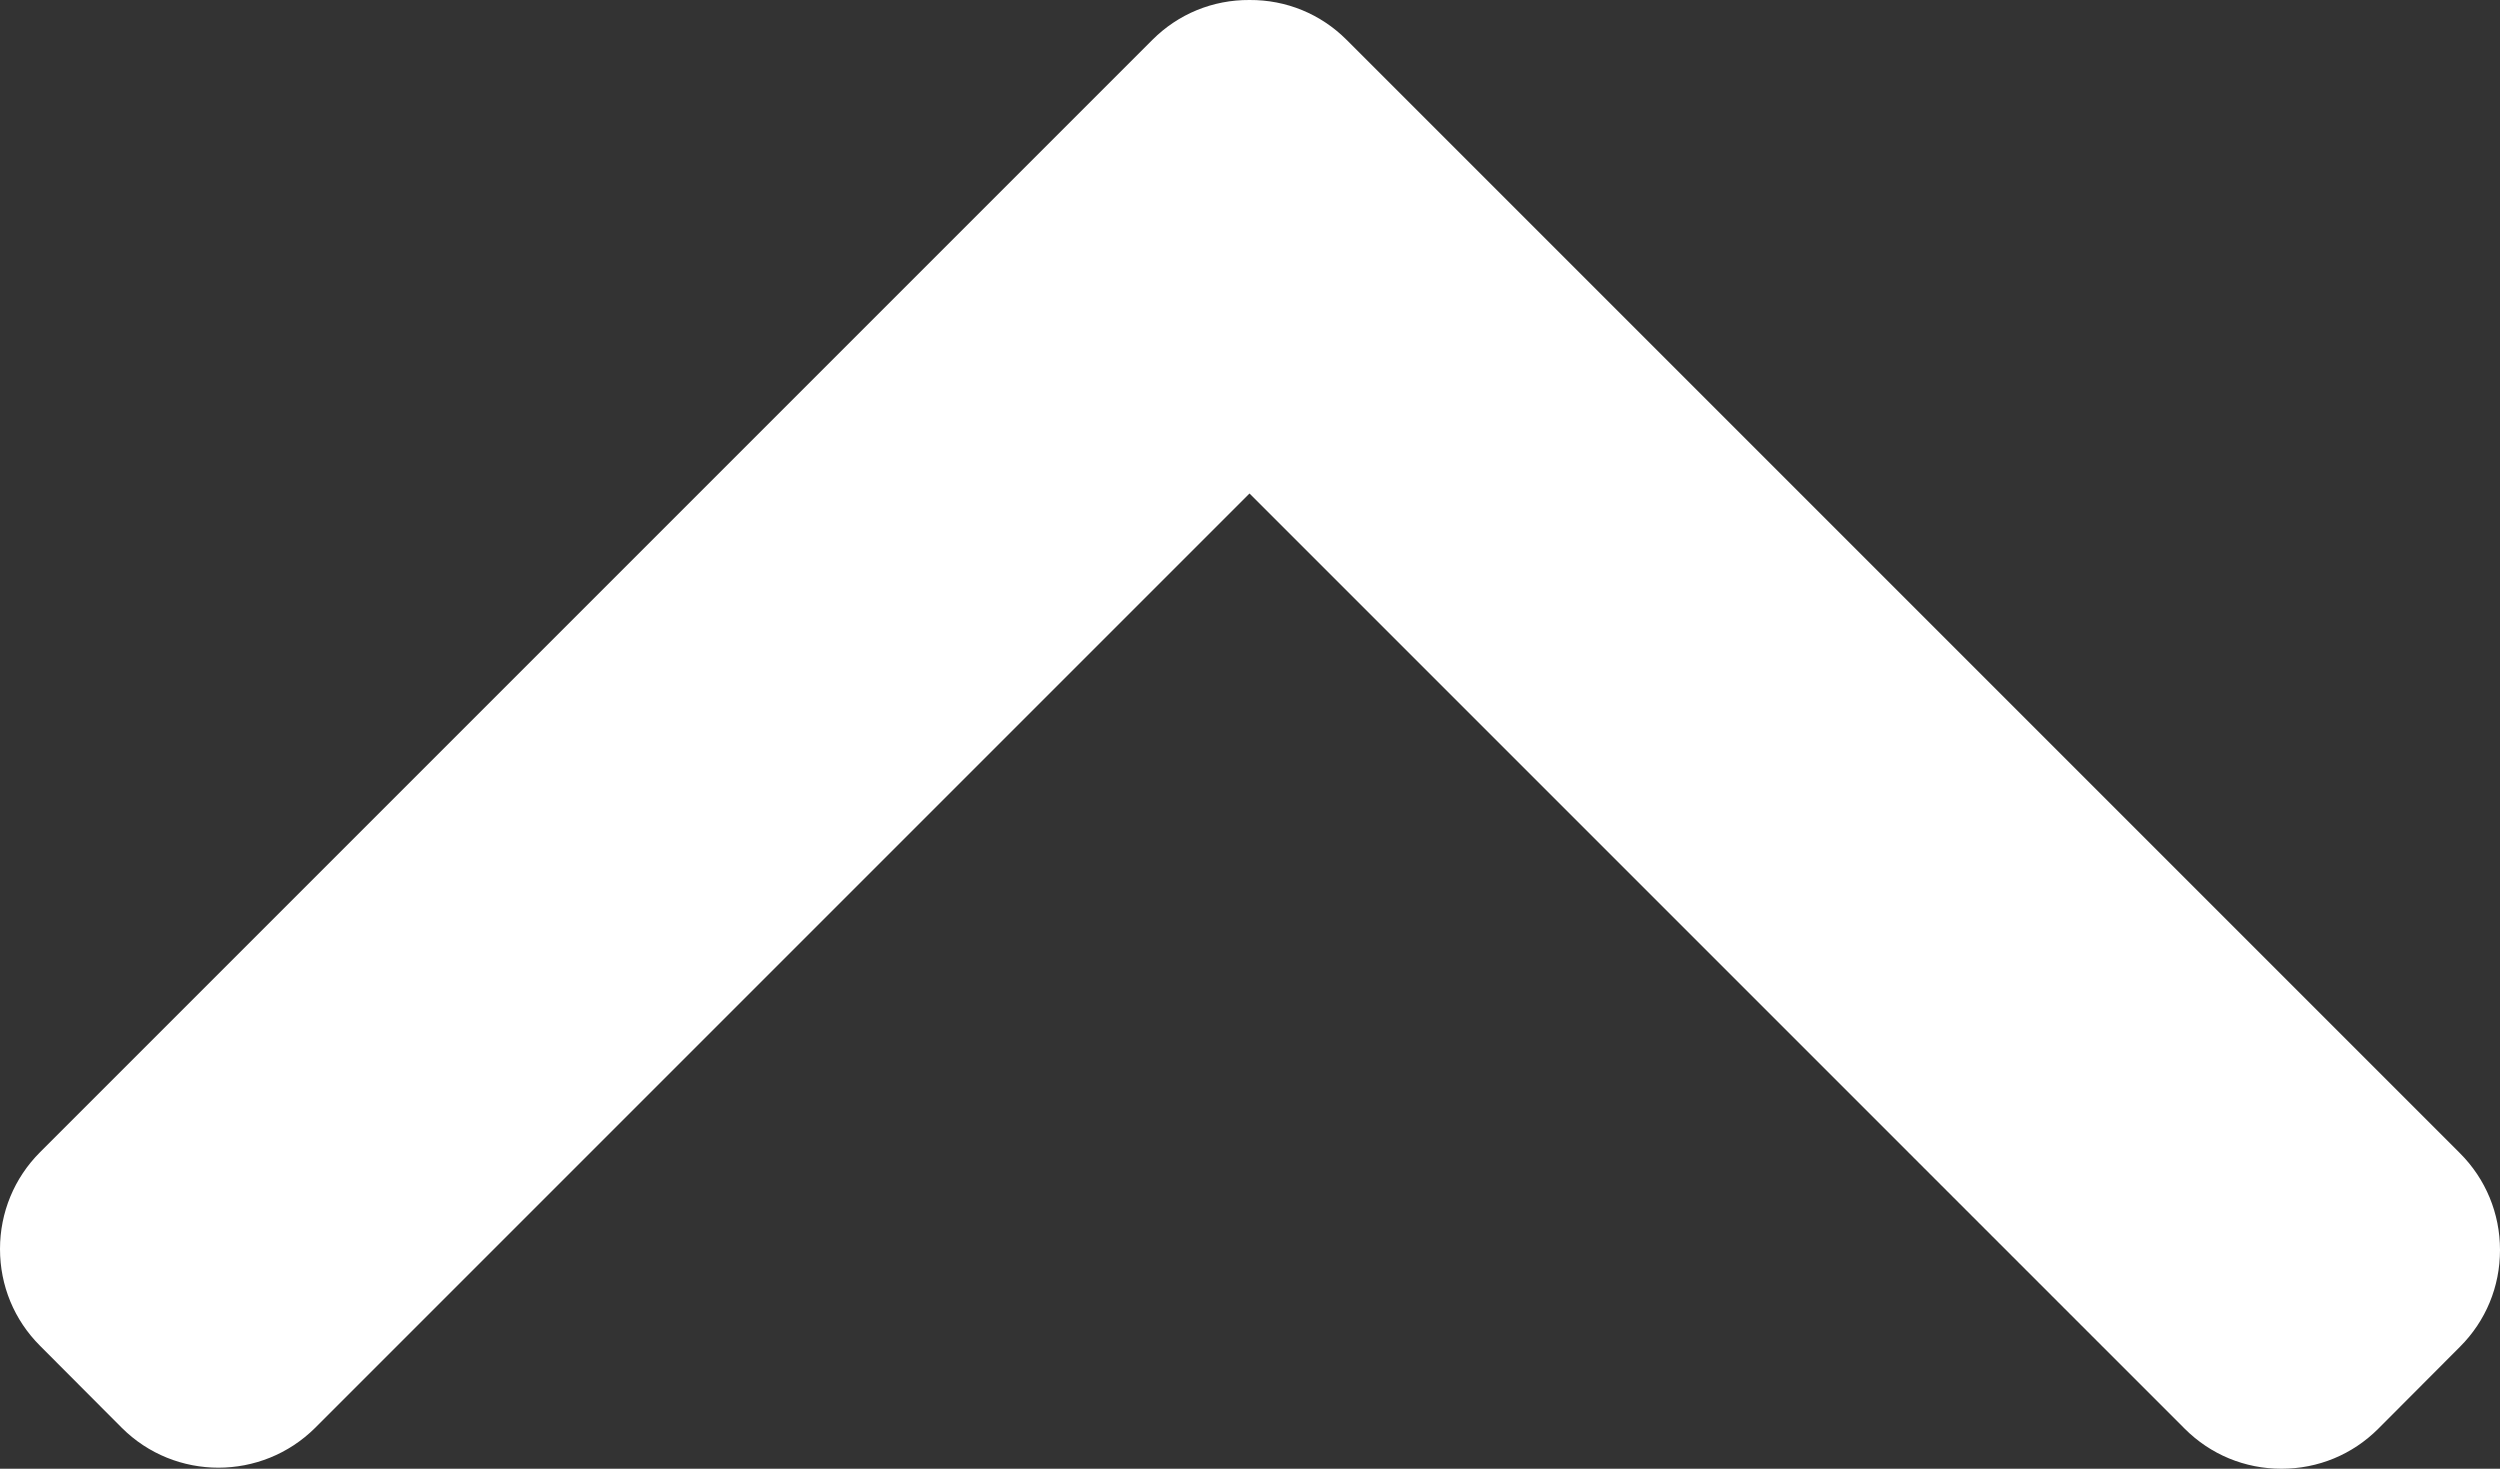 <?xml version="1.0" encoding="UTF-8" standalone="no"?>
<svg
   xmlns:dc="http://purl.org/dc/elements/1.1/"
   xmlns:cc="http://creativecommons.org/ns#"
   xmlns:rdf="http://www.w3.org/1999/02/22-rdf-syntax-ns#"
   xmlns:svg="http://www.w3.org/2000/svg"
   xmlns="http://www.w3.org/2000/svg"
   xmlns:sodipodi="http://sodipodi.sourceforge.net/DTD/sodipodi-0.dtd"
   xmlns:inkscape="http://www.inkscape.org/namespaces/inkscape"
   width="10"
   height="5.875"
   viewBox="0 0 10 5.875"
   id="svg2"
   version="1.1"
   inkscape:version="0.91 r13725"
   sodipodi:docname="arrow-up-white.svg"
   style="fill:none">
  <rect x="0" y="0" width="10" height="5.875" fill="#333333" stroke="none"/>
  <sodipodi:namedview
     pagecolor="#ffffff"
     bordercolor="#666666"
     borderopacity="1"
     objecttolerance="10"
     gridtolerance="10"
     guidetolerance="10"
     inkscape:pageopacity="0"
     inkscape:pageshadow="2"
     inkscape:window-width="1986"
     inkscape:window-height="914"
     id="namedview13"
     showgrid="false"
     inkscape:zoom="23.6"
     inkscape:cx="-1.250008"
     inkscape:cy="0.8748228"
     inkscape:window-x="0"
     inkscape:window-y="0"
     inkscape:window-maximized="0"
     inkscape:current-layer="g4"
     fit-margin-top="0"
     fit-margin-left="0"
     fit-margin-right="0"
     fit-margin-bottom="0" />
  <g
     clip-path="url(#clip0)"
     id="g4"
     transform="matrix(-1,0,0,-1,10,7.937)">
    <path
       d="M 5.39,7.778 9.84,3.328 C 9.943,3.225 10,3.087 10,2.941 10,2.794 9.943,2.657 9.84,2.554 L 9.513,2.226 c -0.213,-0.213 -0.56,-0.213 -0.774,0 L 5.002,5.963 1.261,2.222 C 1.158,2.119 1.021,2.062 0.874,2.062 c -0.147,0 -0.284,0.057 -0.387,0.16 L 0.16,2.55 C 0.057,2.653 3.78279e-6,2.79 3.77637e-6,2.937 3.76994e-6,3.083 0.057,3.221 0.16,3.324 L 4.614,7.778 C 4.717,7.881 4.855,7.938 5.002,7.937 5.149,7.938 5.287,7.881 5.39,7.778 Z"
       id="path6"
       inkscape:connector-curvature="0"
       style="fill:#ffffff" />
  </g>
  <defs
     id="defs8">
    <clipPath
       id="clip0">
      <rect
         width="10"
         height="10"
         transform="matrix(0,1,-1,0,10,0)"
         id="rect11"
         x="0"
         y="0"
         style="fill:#ffffff" />
    </clipPath>
  </defs>
</svg>
